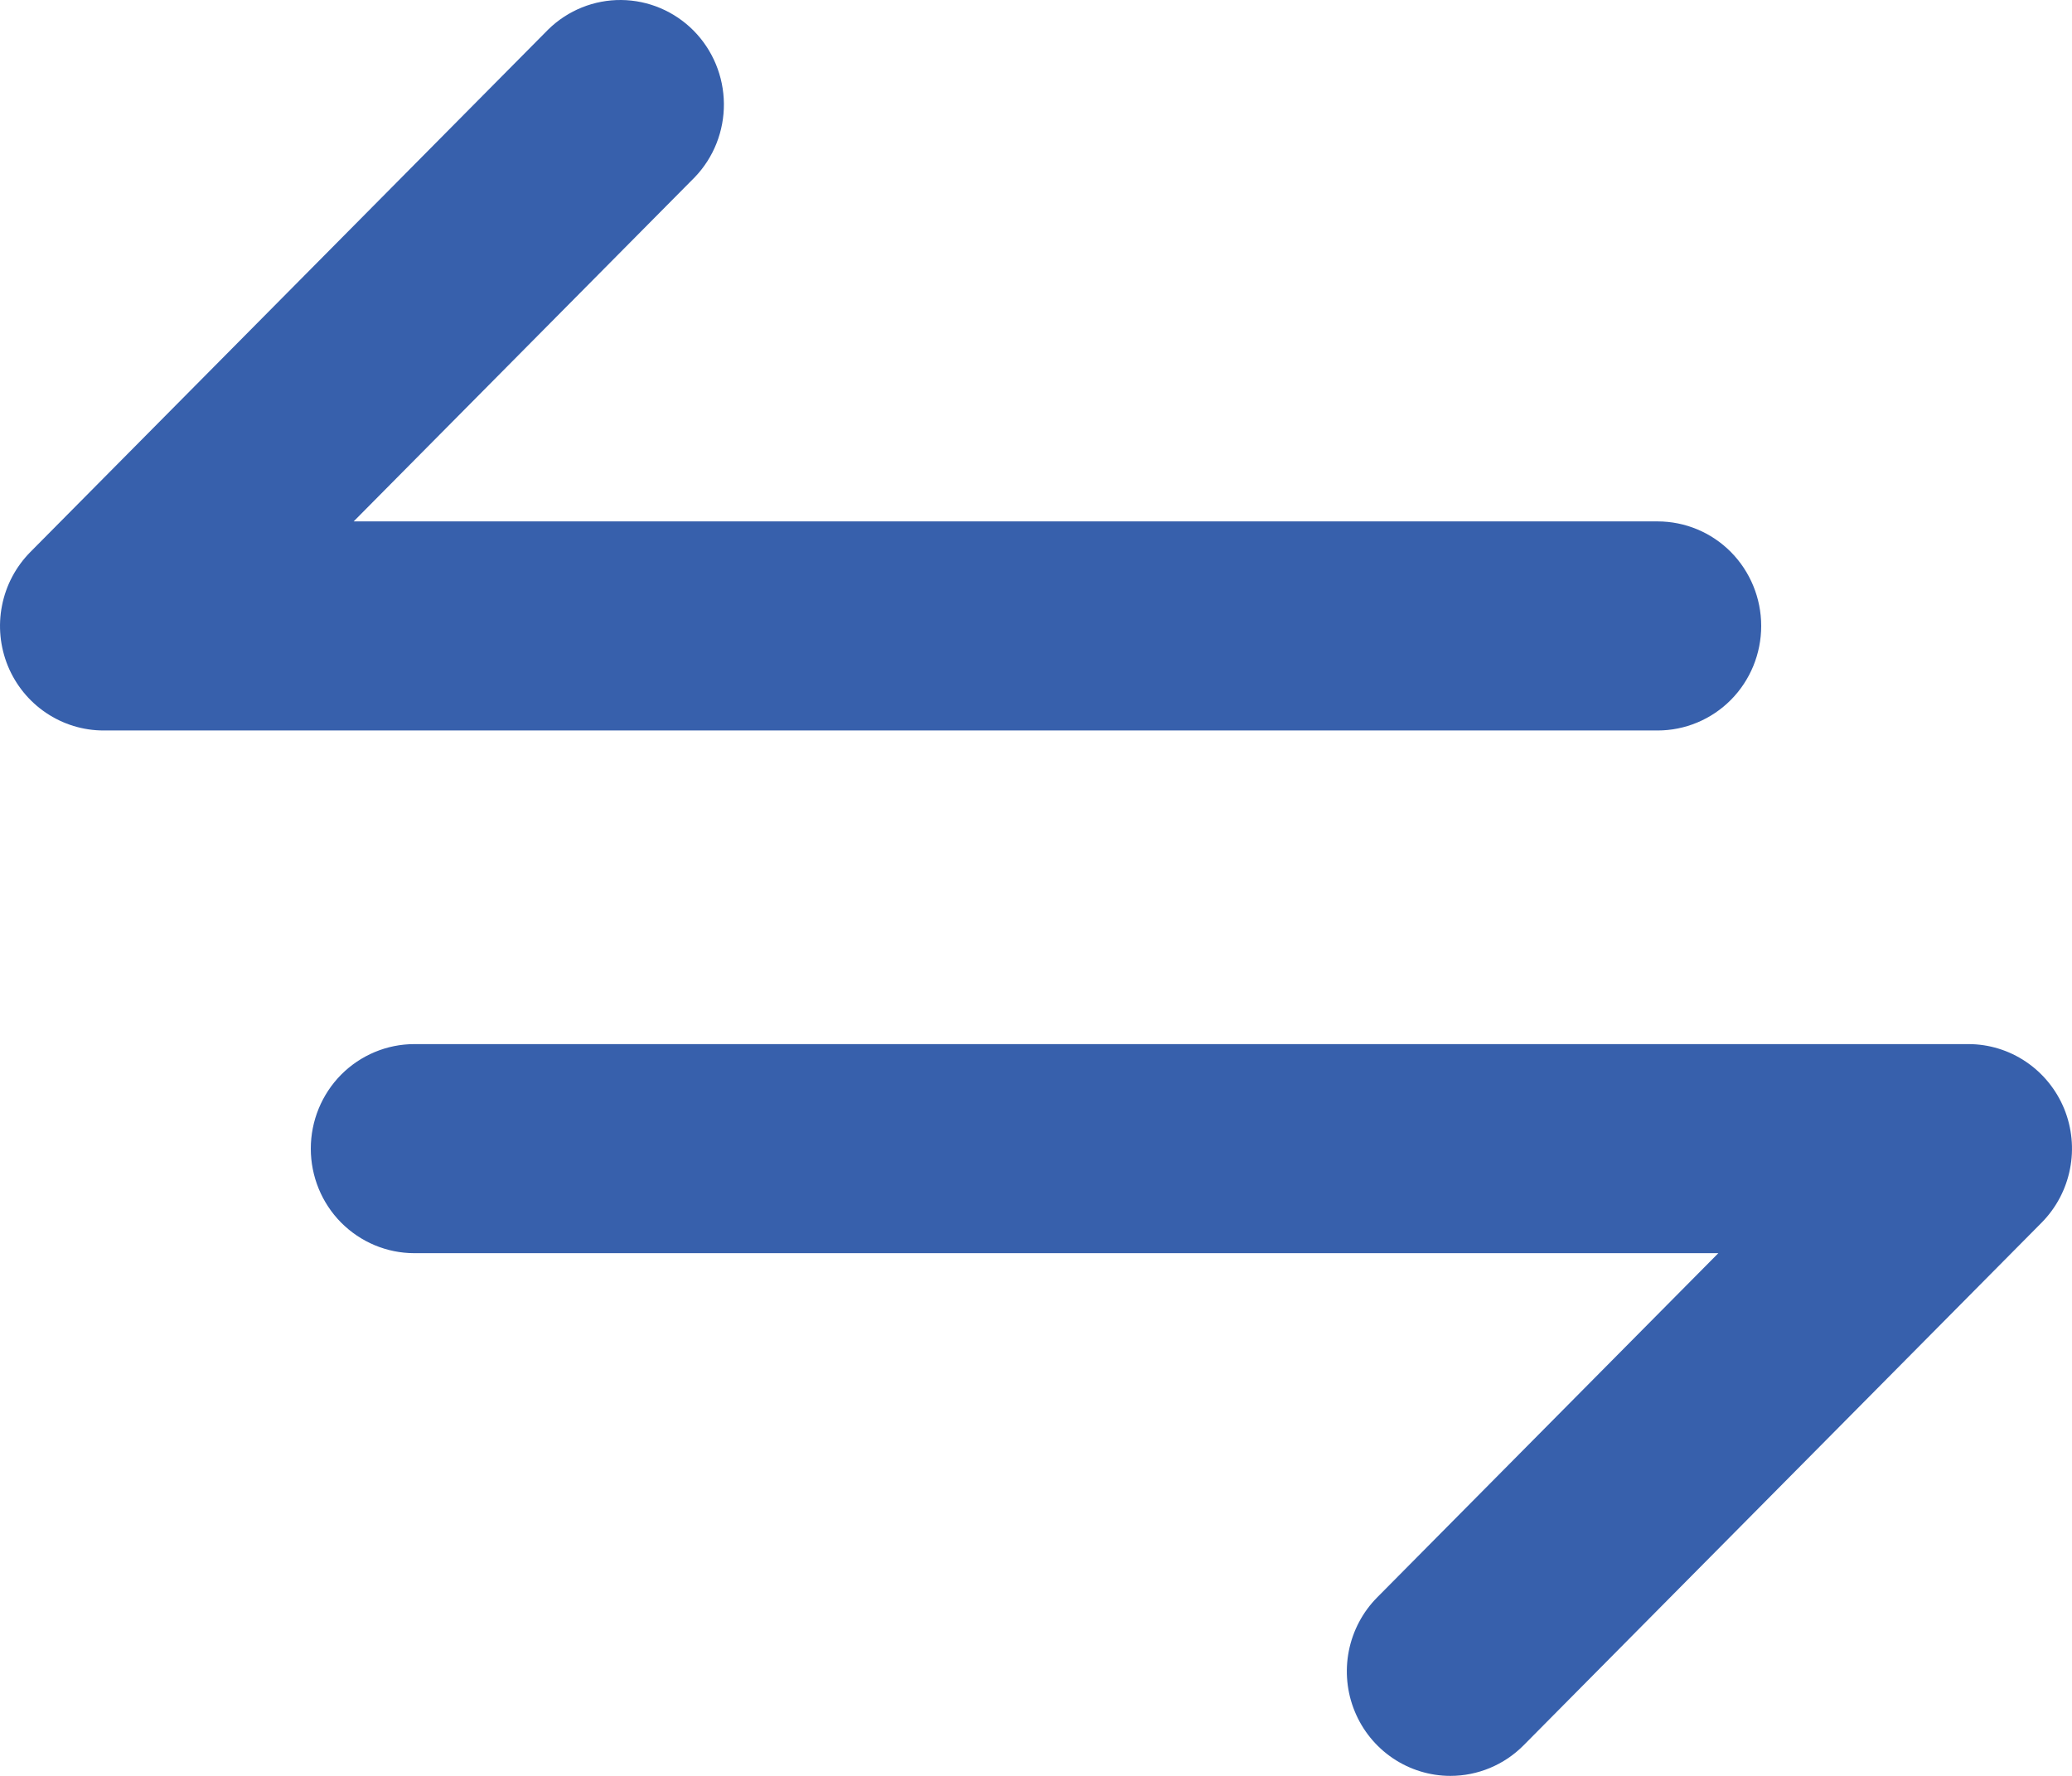 <svg width="35" height="30" viewBox="0 0 35 30" fill="none" xmlns="http://www.w3.org/2000/svg">
    <path d="M24.5 30C24.154 30 23.816 29.896 23.528 29.702C23.24 29.508 23.016 29.232 22.884 28.91C22.751 28.587 22.717 28.232 22.784 27.89C22.852 27.547 23.018 27.232 23.263 26.985L29.026 21.17H7C6.536 21.17 6.091 20.984 5.762 20.653C5.434 20.322 5.25 19.872 5.25 19.404C5.25 18.936 5.434 18.487 5.762 18.155C6.091 17.824 6.536 17.638 7 17.638H33.25C33.596 17.638 33.935 17.742 34.222 17.936C34.51 18.13 34.734 18.406 34.867 18.728C34.999 19.051 35.034 19.406 34.966 19.748C34.899 20.091 34.732 20.406 34.488 20.653L25.737 29.483C25.409 29.814 24.964 30 24.5 30ZM29.75 10.574C29.75 10.106 29.566 9.657 29.238 9.325C28.91 8.994 28.464 8.808 28 8.808H5.974L11.737 2.993C12.056 2.66 12.232 2.214 12.228 1.751C12.224 1.288 12.04 0.845 11.716 0.517C11.391 0.19 10.952 0.004 10.494 6.67588e-05C10.035 -0.004 9.593 0.174 9.263 0.496L0.512 9.326C0.268 9.573 0.101 9.887 0.034 10.23C-0.034 10.572 0.001 10.927 0.133 11.25C0.266 11.573 0.49 11.848 0.778 12.042C1.065 12.236 1.404 12.34 1.75 12.34H28C28.464 12.34 28.91 12.154 29.238 11.823C29.566 11.492 29.75 11.043 29.75 10.574Z" fill="#3760AC"/>
</svg>